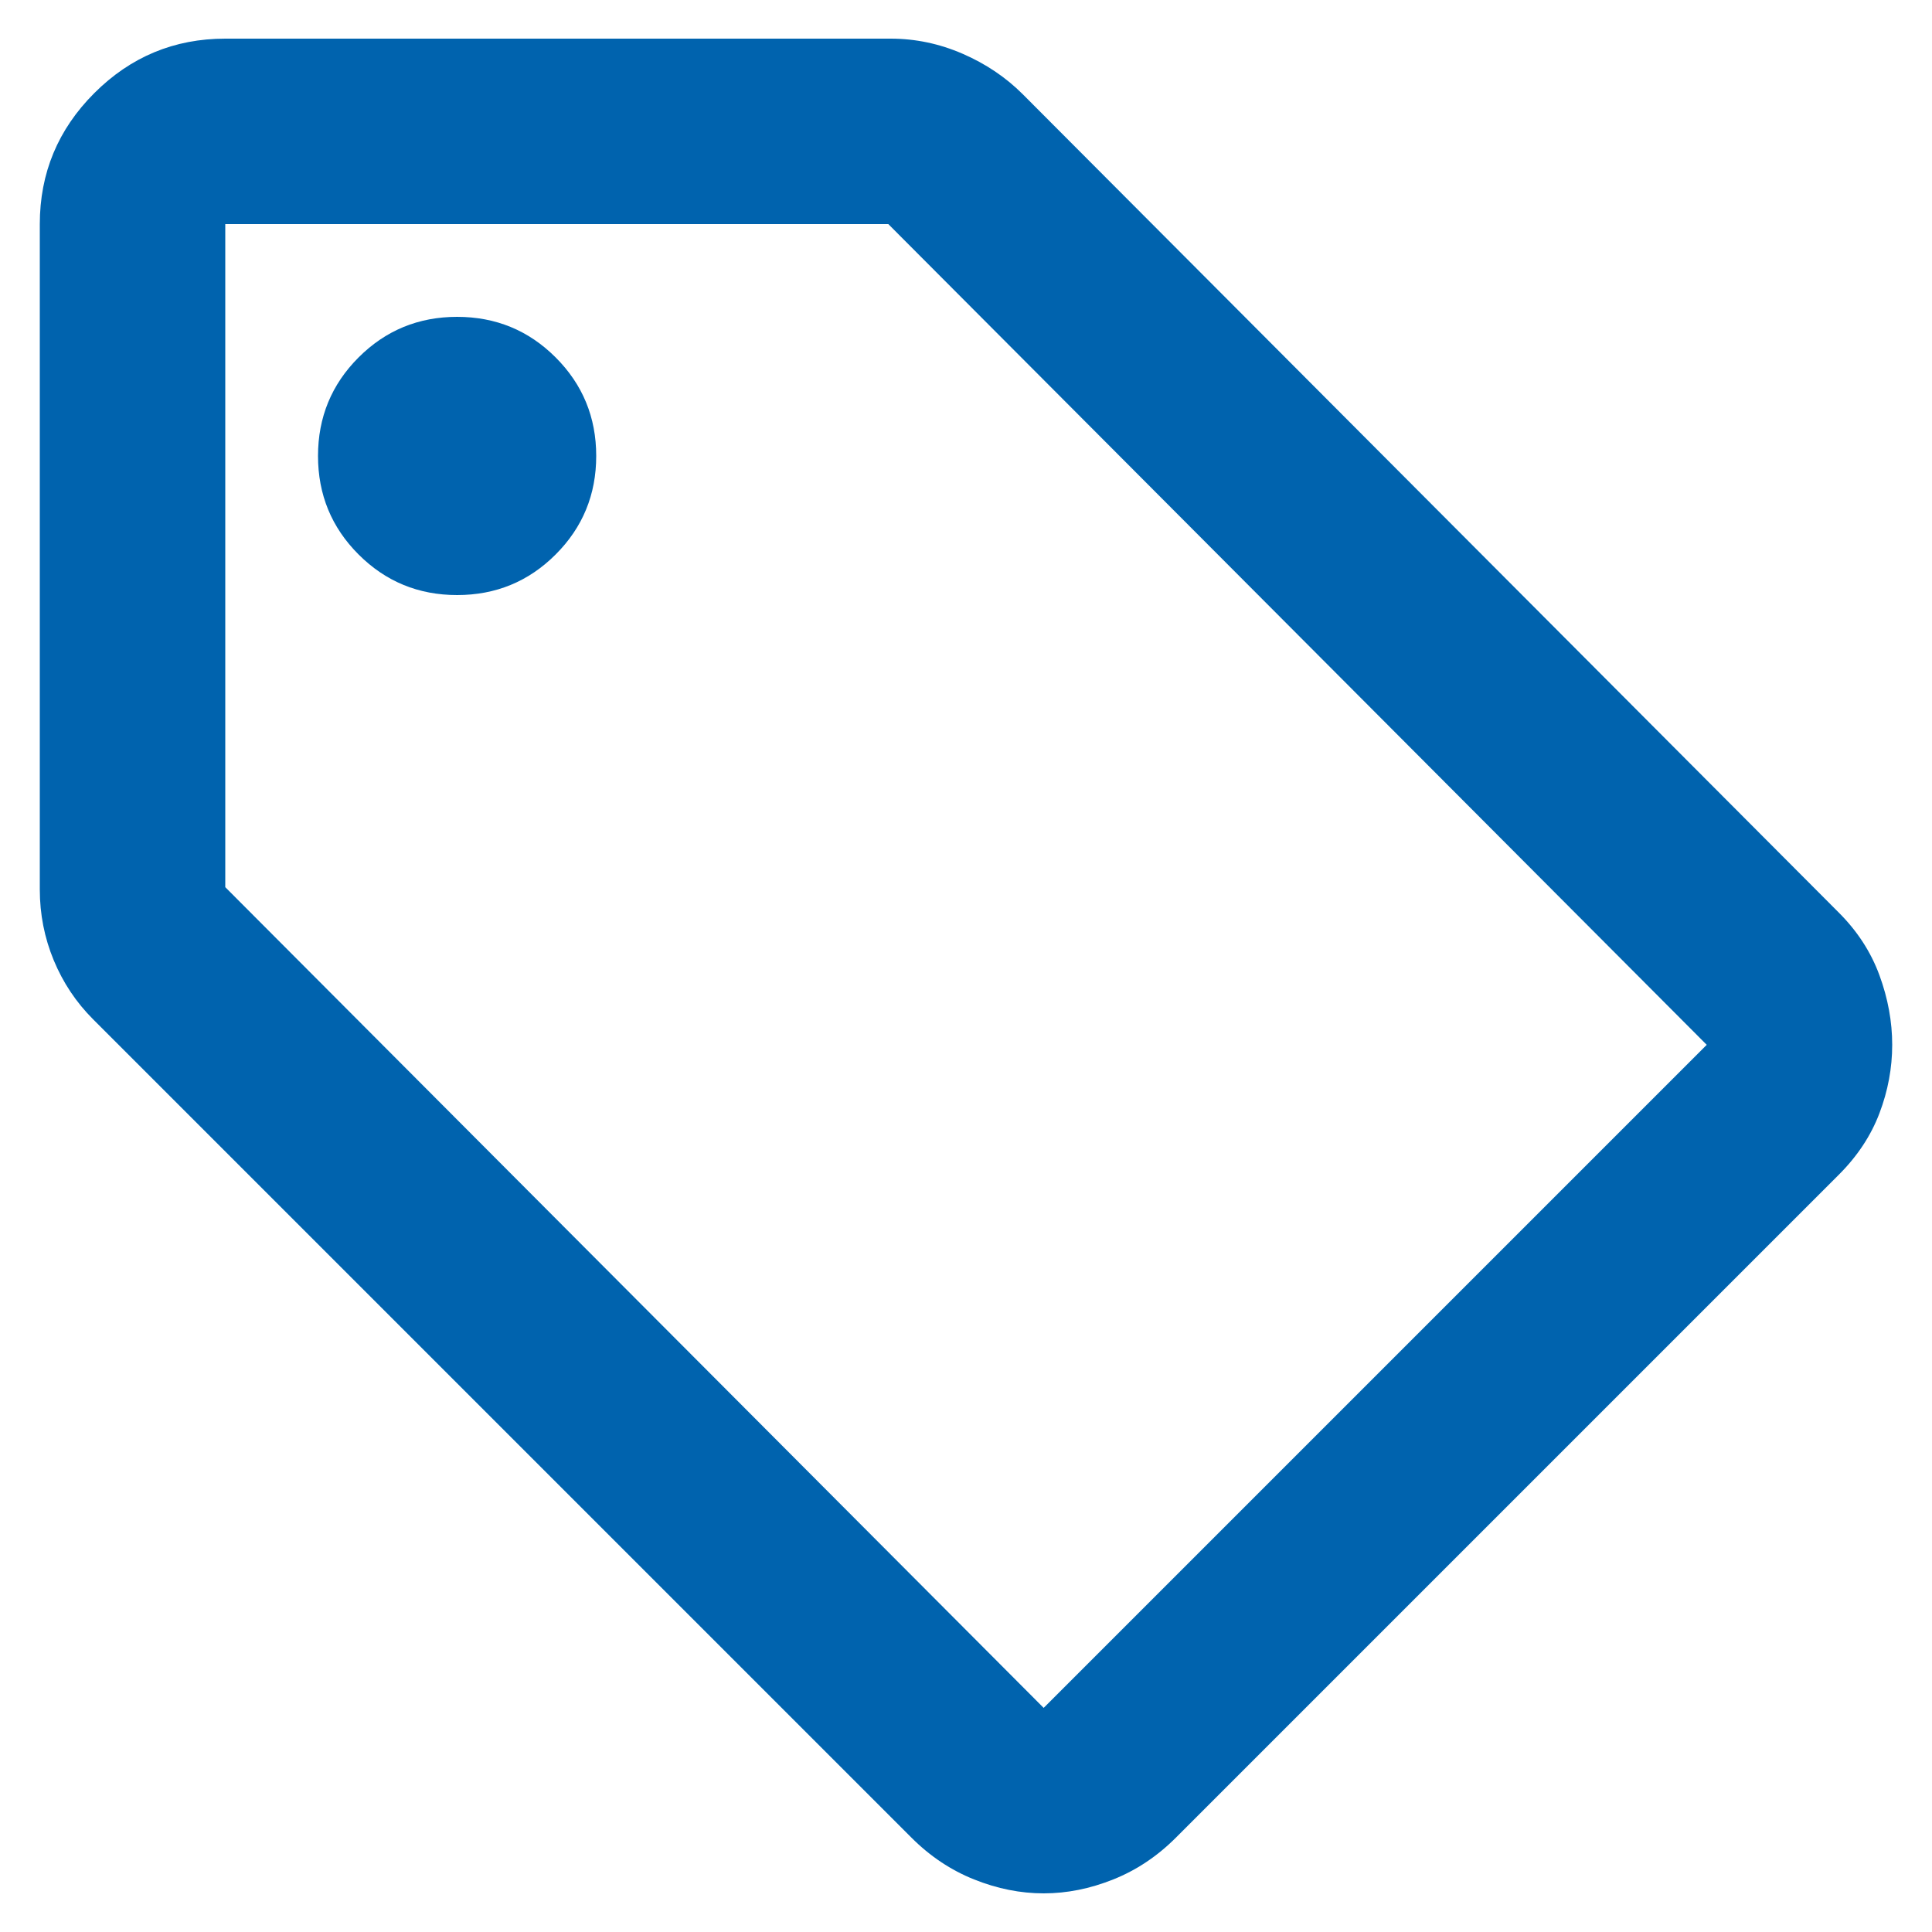 <?xml version="1.0" encoding="UTF-8"?>
<svg id="Layer_1" xmlns="http://www.w3.org/2000/svg" version="1.1" viewBox="0 0 50 50">
  <!-- Generator: Adobe Illustrator 29.8.1, SVG Export Plug-In . SVG Version: 2.1.1 Build 2)  -->
  <defs>
    <style>
      .st0 {
        fill: #0063ae;
      }
    </style>
  </defs>
  <path class="st0" d="M47.59,30.4l-17.16,17.16c-.48.48-1.02.84-1.62,1.08s-1.2.36-1.8.36-1.2-.12-1.8-.36-1.14-.6-1.62-1.08L2.41,26.38c-.44-.44-.78-.95-1.02-1.53s-.36-1.19-.36-1.83V5.8c0-1.32.47-2.45,1.41-3.39s2.07-1.41,3.39-1.41h17.22c.64,0,1.26.13,1.86.39s1.12.61,1.56,1.05l21.12,21.18c.48.48.83,1.02,1.05,1.62s.33,1.2.33,1.8-.11,1.19-.33,1.77-.57,1.11-1.05,1.59ZM27.01,44.2l17.16-17.16L22.99,5.8H5.83v17.16l21.18,21.24ZM11.83,15.4c1,0,1.85-.35,2.55-1.05s1.05-1.55,1.05-2.55-.35-1.85-1.05-2.55-1.55-1.05-2.55-1.05c-1,0-1.85.35-2.55,1.05s-1.05,1.55-1.05,2.55.35,1.85,1.05,2.55,1.55,1.05,2.55,1.05Z"/>
</svg>